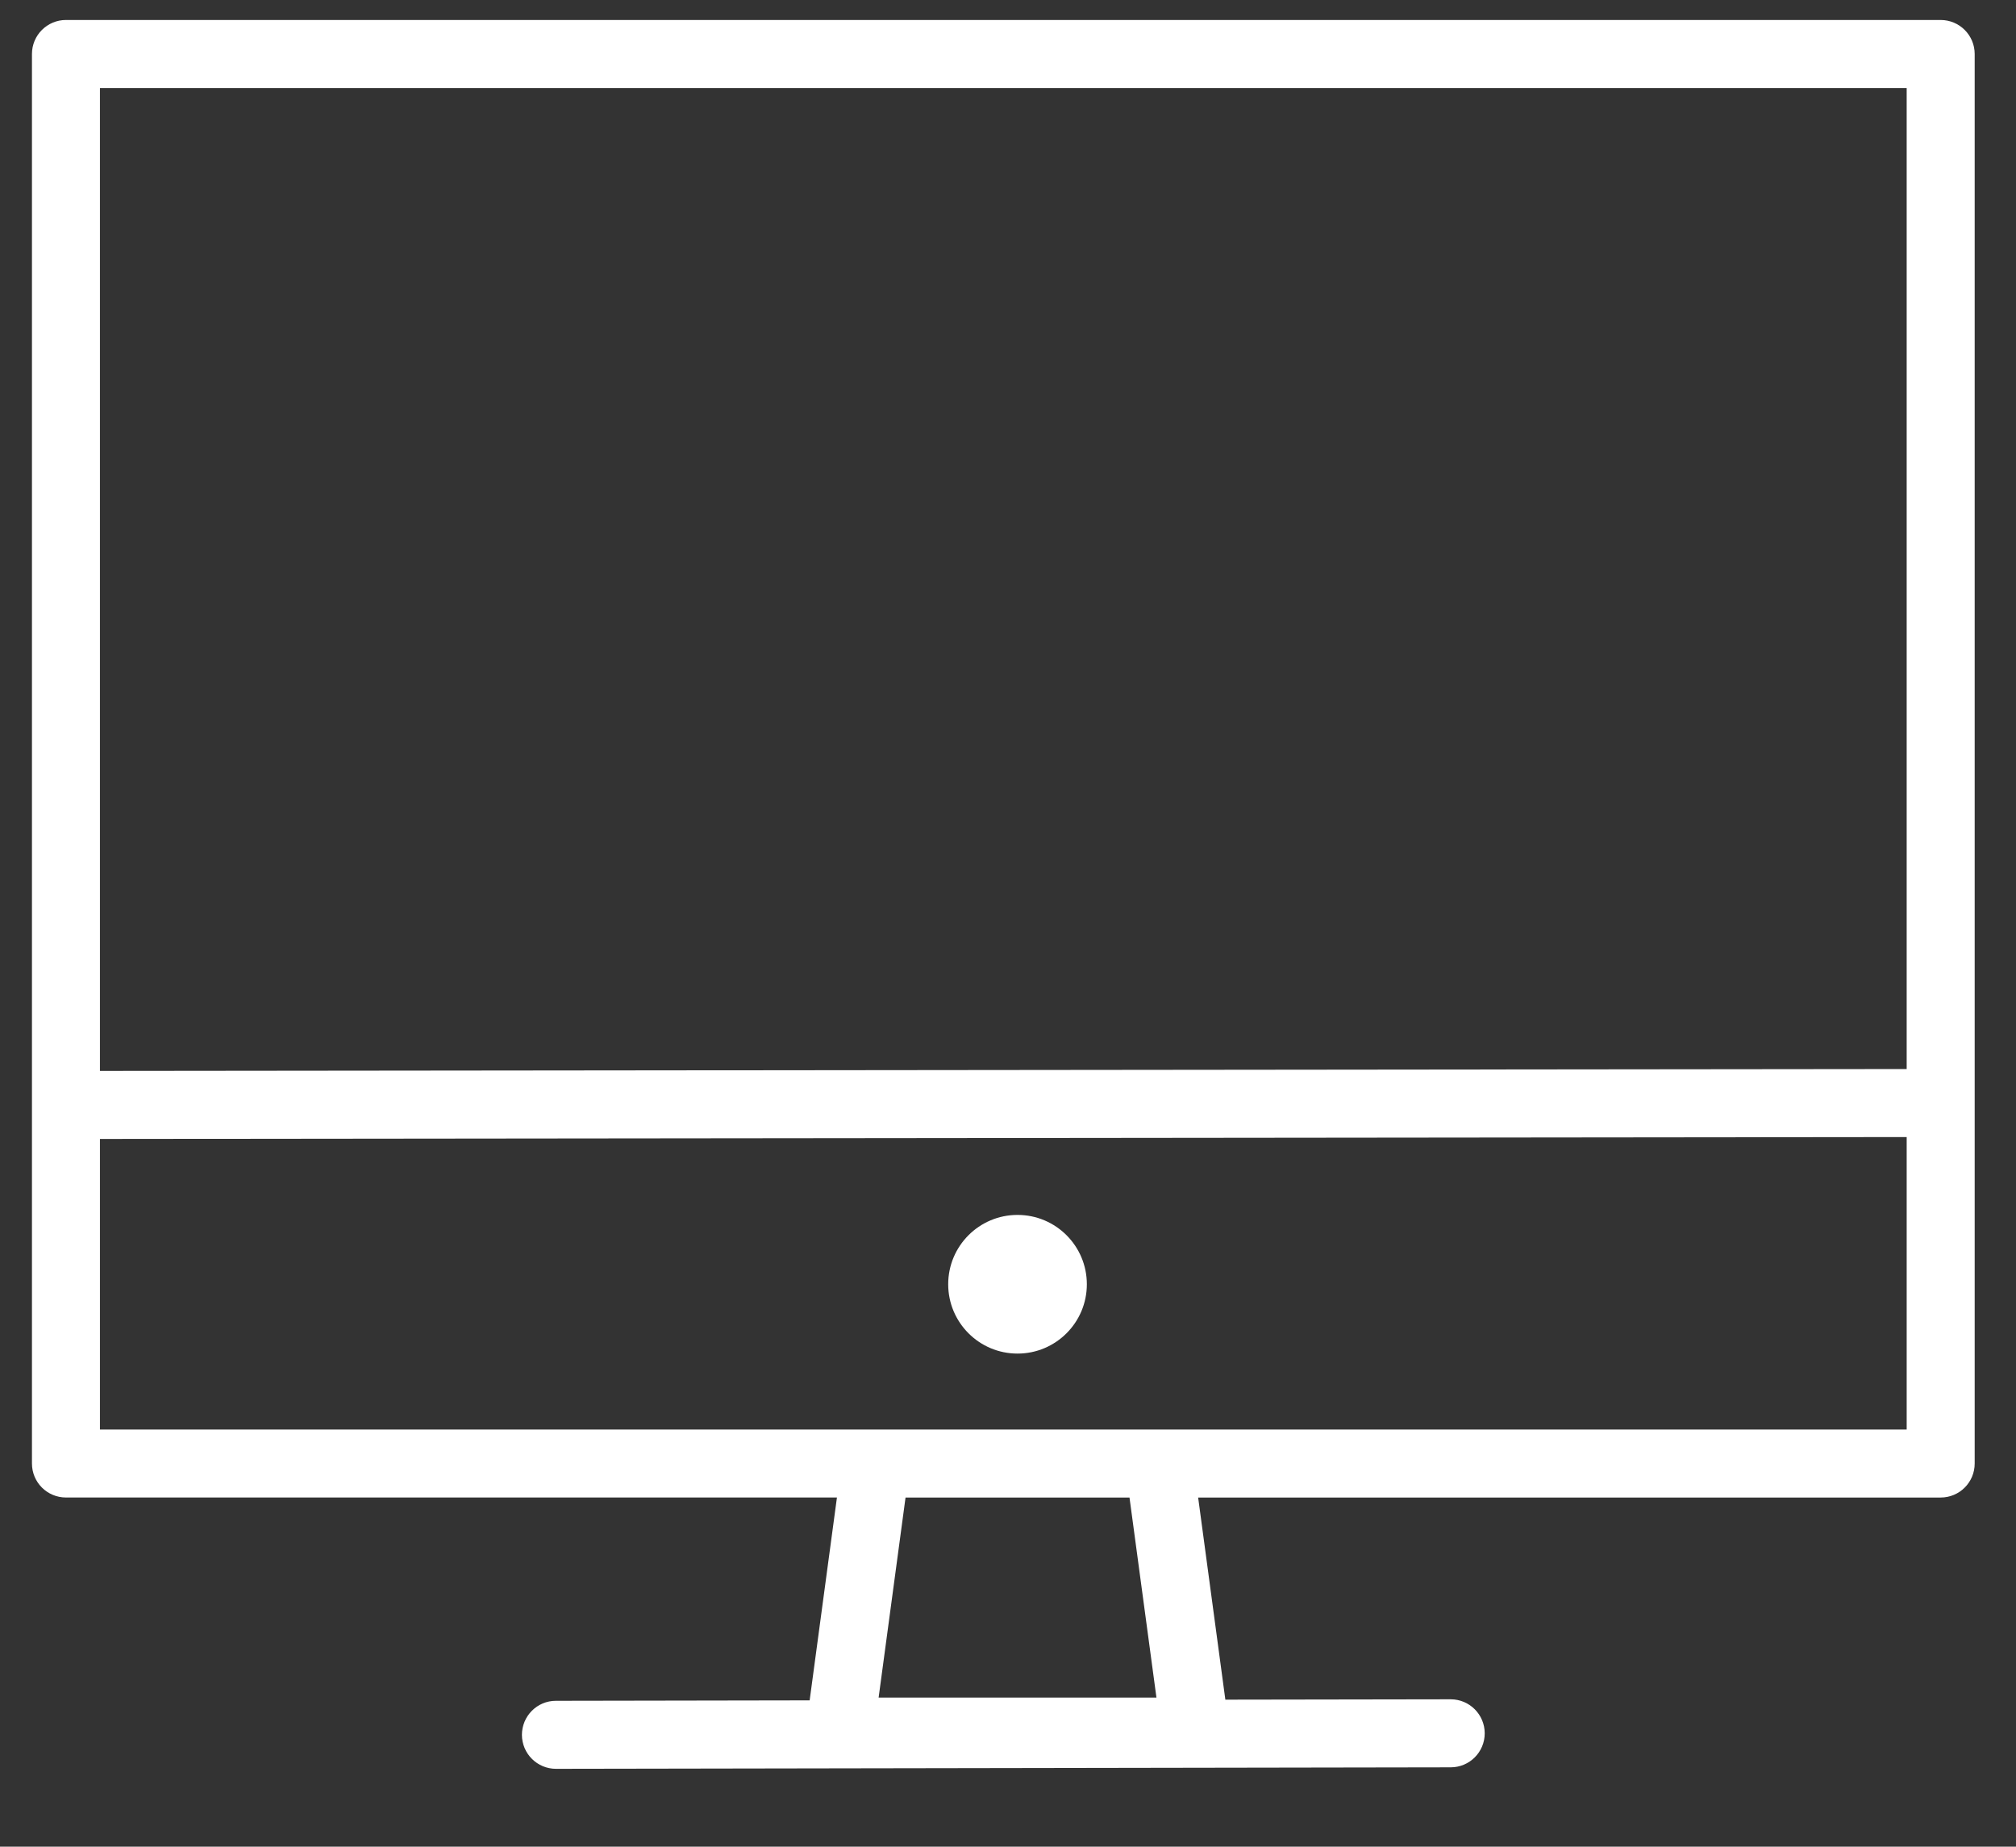 <?xml version="1.0" encoding="UTF-8"?> <!-- Generator: Adobe Illustrator 23.0.3, SVG Export Plug-In . SVG Version: 6.00 Build 0) --> <svg xmlns="http://www.w3.org/2000/svg" xmlns:xlink="http://www.w3.org/1999/xlink" x="0px" y="0px" viewBox="0 0 1010 925" style="enable-background:new 0 0 1010 925;" xml:space="preserve"><rect x="0" y="0" width="1010" height="925" fill="#333333" stroke="none"/> <style type="text/css"> .st0{clip-path:url(#SVGID_2_);fill:#FFFFFF;} </style> <g> <defs> <rect id="SVGID_1_" x="16" y="10" width="973.29" height="876"></rect> </defs> <clipPath id="SVGID_2_"> <use xlink:href="#SVGID_1_" style="overflow:visible;"></use> </clipPath> <path class="st0" d="M580.76,716.04H438.78H50.07V570.5l905.16-0.95v146.49H580.76z M579.37,850.32H440.18l13.49-100.21h112.2 L579.37,850.32z M955.23,44.08v491.4l-905.16,0.95V44.08H955.23z M972.26,10.01H33.04c-9.4,0-17.03,7.63-17.03,17.03v706.03 c0,9.42,7.63,17.03,17.03,17.03h386.26l-13.67,101.61l-127.14,0.22c-9.4,0-17.01,7.65-17.01,17.06c0.02,9.4,7.65,17.01,17.06,17.01 h0.02l448.26-0.75c9.42-0.02,17.03-7.65,17.01-17.06c-0.02-9.4-7.63-17.01-17.03-17.01h-0.02l-112.89,0.18l-13.63-101.25h372.01 c9.4,0,17.03-7.61,17.03-17.03V27.04C989.3,17.64,981.66,10.01,972.26,10.01"></path> <path class="st0" d="M509.77,608.55c-19.18,0-34.73,15.55-34.73,34.73s15.55,34.73,34.73,34.73s34.73-15.55,34.73-34.73 S528.95,608.55,509.77,608.55"></path> </g> </svg> 